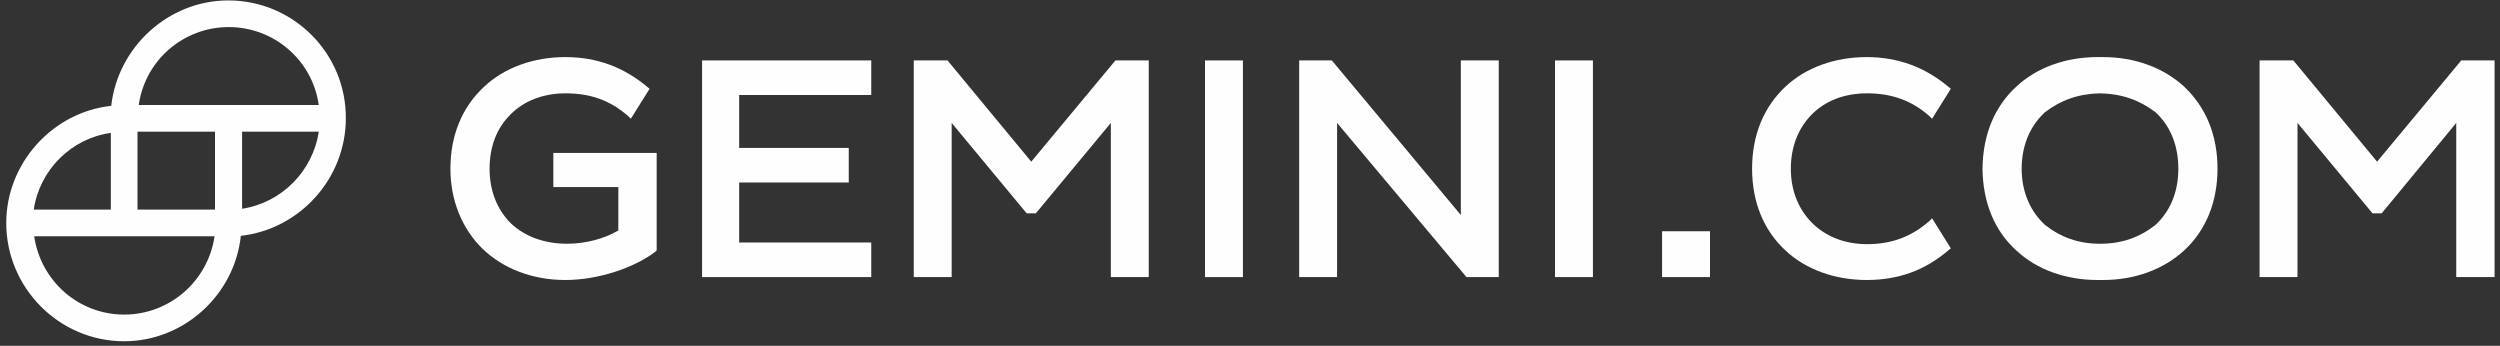 <svg version="1.2" xmlns="http://www.w3.org/2000/svg" viewBox="0 0 600 83" width="600" height="83">
	<rect x="0" y="0" width="600" height="83" fill="#333333" stroke="none"/>
	<title>New Project</title>
	<style>
		.s0 { fill: #fefefe } 
	</style>
	<g id="&lt;Group&gt;">
		<path id="&lt;Path&gt;" class="s0" d="m132.8 44.9h15.6v10.4c-3.3 2-7.9 3.2-12.3 3.2-5.4 0-10.1-1.7-13.5-4.9-3.3-3.3-5.1-7.8-5.1-13.1 0-5.3 1.7-9.8 5.1-13.1 3.3-3.3 7.9-5 13.2-5 5.9 0 10.7 1.7 15 5.5l0.6 0.6 4.5-7.2-0.5-0.4c-5.7-4.8-12.2-7.2-19.7-7.2-7.6 0-14.6 2.5-19.5 7.1-5.3 4.9-8.1 11.7-8.1 19.7 0 7.6 2.8 14.4 7.7 19.2 5 4.8 12 7.5 19.9 7.5 7.8 0 16.5-2.9 21.6-6.8l0.3-0.3v-23.4h-24.8v8.2z"/>
		<path id="&lt;Path&gt;" class="s0" d="m168.5 66.5h40.6v-8.3h-31.7v-14.4h26.3v-8.3h-26.3v-12.7h31.7v-8.3h-40.6z"/>
		<path id="&lt;Path&gt;" class="s0" d="m247.5 38.8l-20.1-24.3h-8.1v52h9.1v-37l18 21.7h2.2l18-21.7v37h9.1v-52h-8z"/>
		<path id="&lt;Path&gt;" fill-rule="evenodd" class="s0" d="m298.3 14.5v52h-9.1v-52z"/>
		<path id="&lt;Path&gt;" class="s0" d="m350.6 51.6l-30.8-36.9-0.2-0.2h-7.8v52h9.1v-37l30.8 36.7 0.2 0.3h7.8v-52h-9.1z"/>
		<path id="&lt;Path&gt;" fill-rule="evenodd" class="s0" d="m382.3 14.5v52h-9.1v-52z"/>
		<path id="&lt;Compound Path&gt;" fill-rule="evenodd" class="s0" d="m83 28.4c0 14.4-11 26.6-25.2 28.2-1.5 14.2-13.7 25.3-28 25.3-15.6 0-28.3-12.8-28.3-28.4 0-14.3 11.1-26.6 25.2-28.1 1.6-14.2 13.8-25.3 28.1-25.3 15.6 0 28.3 12.7 28.2 28.3zm-50 3.2v18.7h18.6v-18.7zm-24.8 25.1c1.6 10.8 10.7 18.8 21.6 18.8 10.9 0 20.1-8 21.7-18.8zm18.4-6.4v-18.4c-9.5 1.3-17.1 8.9-18.5 18.4zm31.5-18.7v18.5c9.4-1.4 17-9 18.4-18.5zm-3.2-25.1c-10.9 0-20.1 8-21.6 18.7h43.2c-1.5-10.7-10.7-18.7-21.6-18.7z"/>
		<path id="&lt;Path&gt;" fill-rule="evenodd" class="s0" d="m410.4 55.5v11h-11.5v-11z"/>
		<path id="&lt;Path&gt;" class="s0" d="m570.5 38.8l-20.1-24.3h-8.1v52h9.1v-37l18 21.7h2.2l17.9-21.7v37h9.2v-52h-8z"/>
		<path id="&lt;Path&gt;" class="s0" d="m448.1 22.4c5.9 0 10.7 1.7 15 5.5l0.6 0.6 4.5-7.2-0.5-0.4c-5.7-4.8-12.2-7.2-19.7-7.2-7.6 0-14.6 2.5-19.5 7.1-5.2 4.9-8 11.6-8 19.7 0 8 2.8 14.8 8 19.6 4.9 4.6 11.9 7.1 19.5 7.1 7.6 0 14-2.3 19.7-7.2l0.5-0.4-4.5-7.2-0.6 0.6c-4.3 3.8-9.1 5.6-15 5.6-5.3 0-9.9-1.8-13.2-5.1-3.3-3.3-5.1-7.8-5.1-13 0-5.3 1.8-9.8 5.1-13.1 3.3-3.3 7.9-5 13.2-5z"/>
		<path id="&lt;Compound Path&gt;" fill-rule="evenodd" class="s0" d="m532.2 40.5c0 8-2.8 14.8-8 19.6-5 4.6-11.9 7.1-19.5 7.1q-0.3 0-0.7 0-0.3 0-0.6 0c-7.6 0-14.6-2.5-19.5-7.1-5.3-4.8-8-11.6-8.1-19.6 0.1-8.1 2.8-14.8 8.1-19.7 4.9-4.6 11.9-7.1 19.5-7.1q0.3 0 0.6 0 0.4 0 0.7 0c7.6 0 14.5 2.5 19.5 7.1 5.2 4.9 8 11.6 8 19.7zm-47 0c0 5.2 1.8 9.7 5.1 13q0.2 0.2 0.4 0.4c3.9 3.1 8.2 4.6 13.3 4.6 5.2 0 9.5-1.5 13.4-4.6q0.2-0.2 0.4-0.4c3.3-3.3 5-7.8 5-13 0-5.3-1.7-9.8-5-13.1q-0.2-0.2-0.4-0.4c-3.9-3-8.2-4.5-13.4-4.6-5.1 0.1-9.4 1.6-13.3 4.6q-0.2 0.2-0.4 0.4c-3.3 3.3-5.1 7.8-5.1 13.1z"/>
	</g>
</svg>